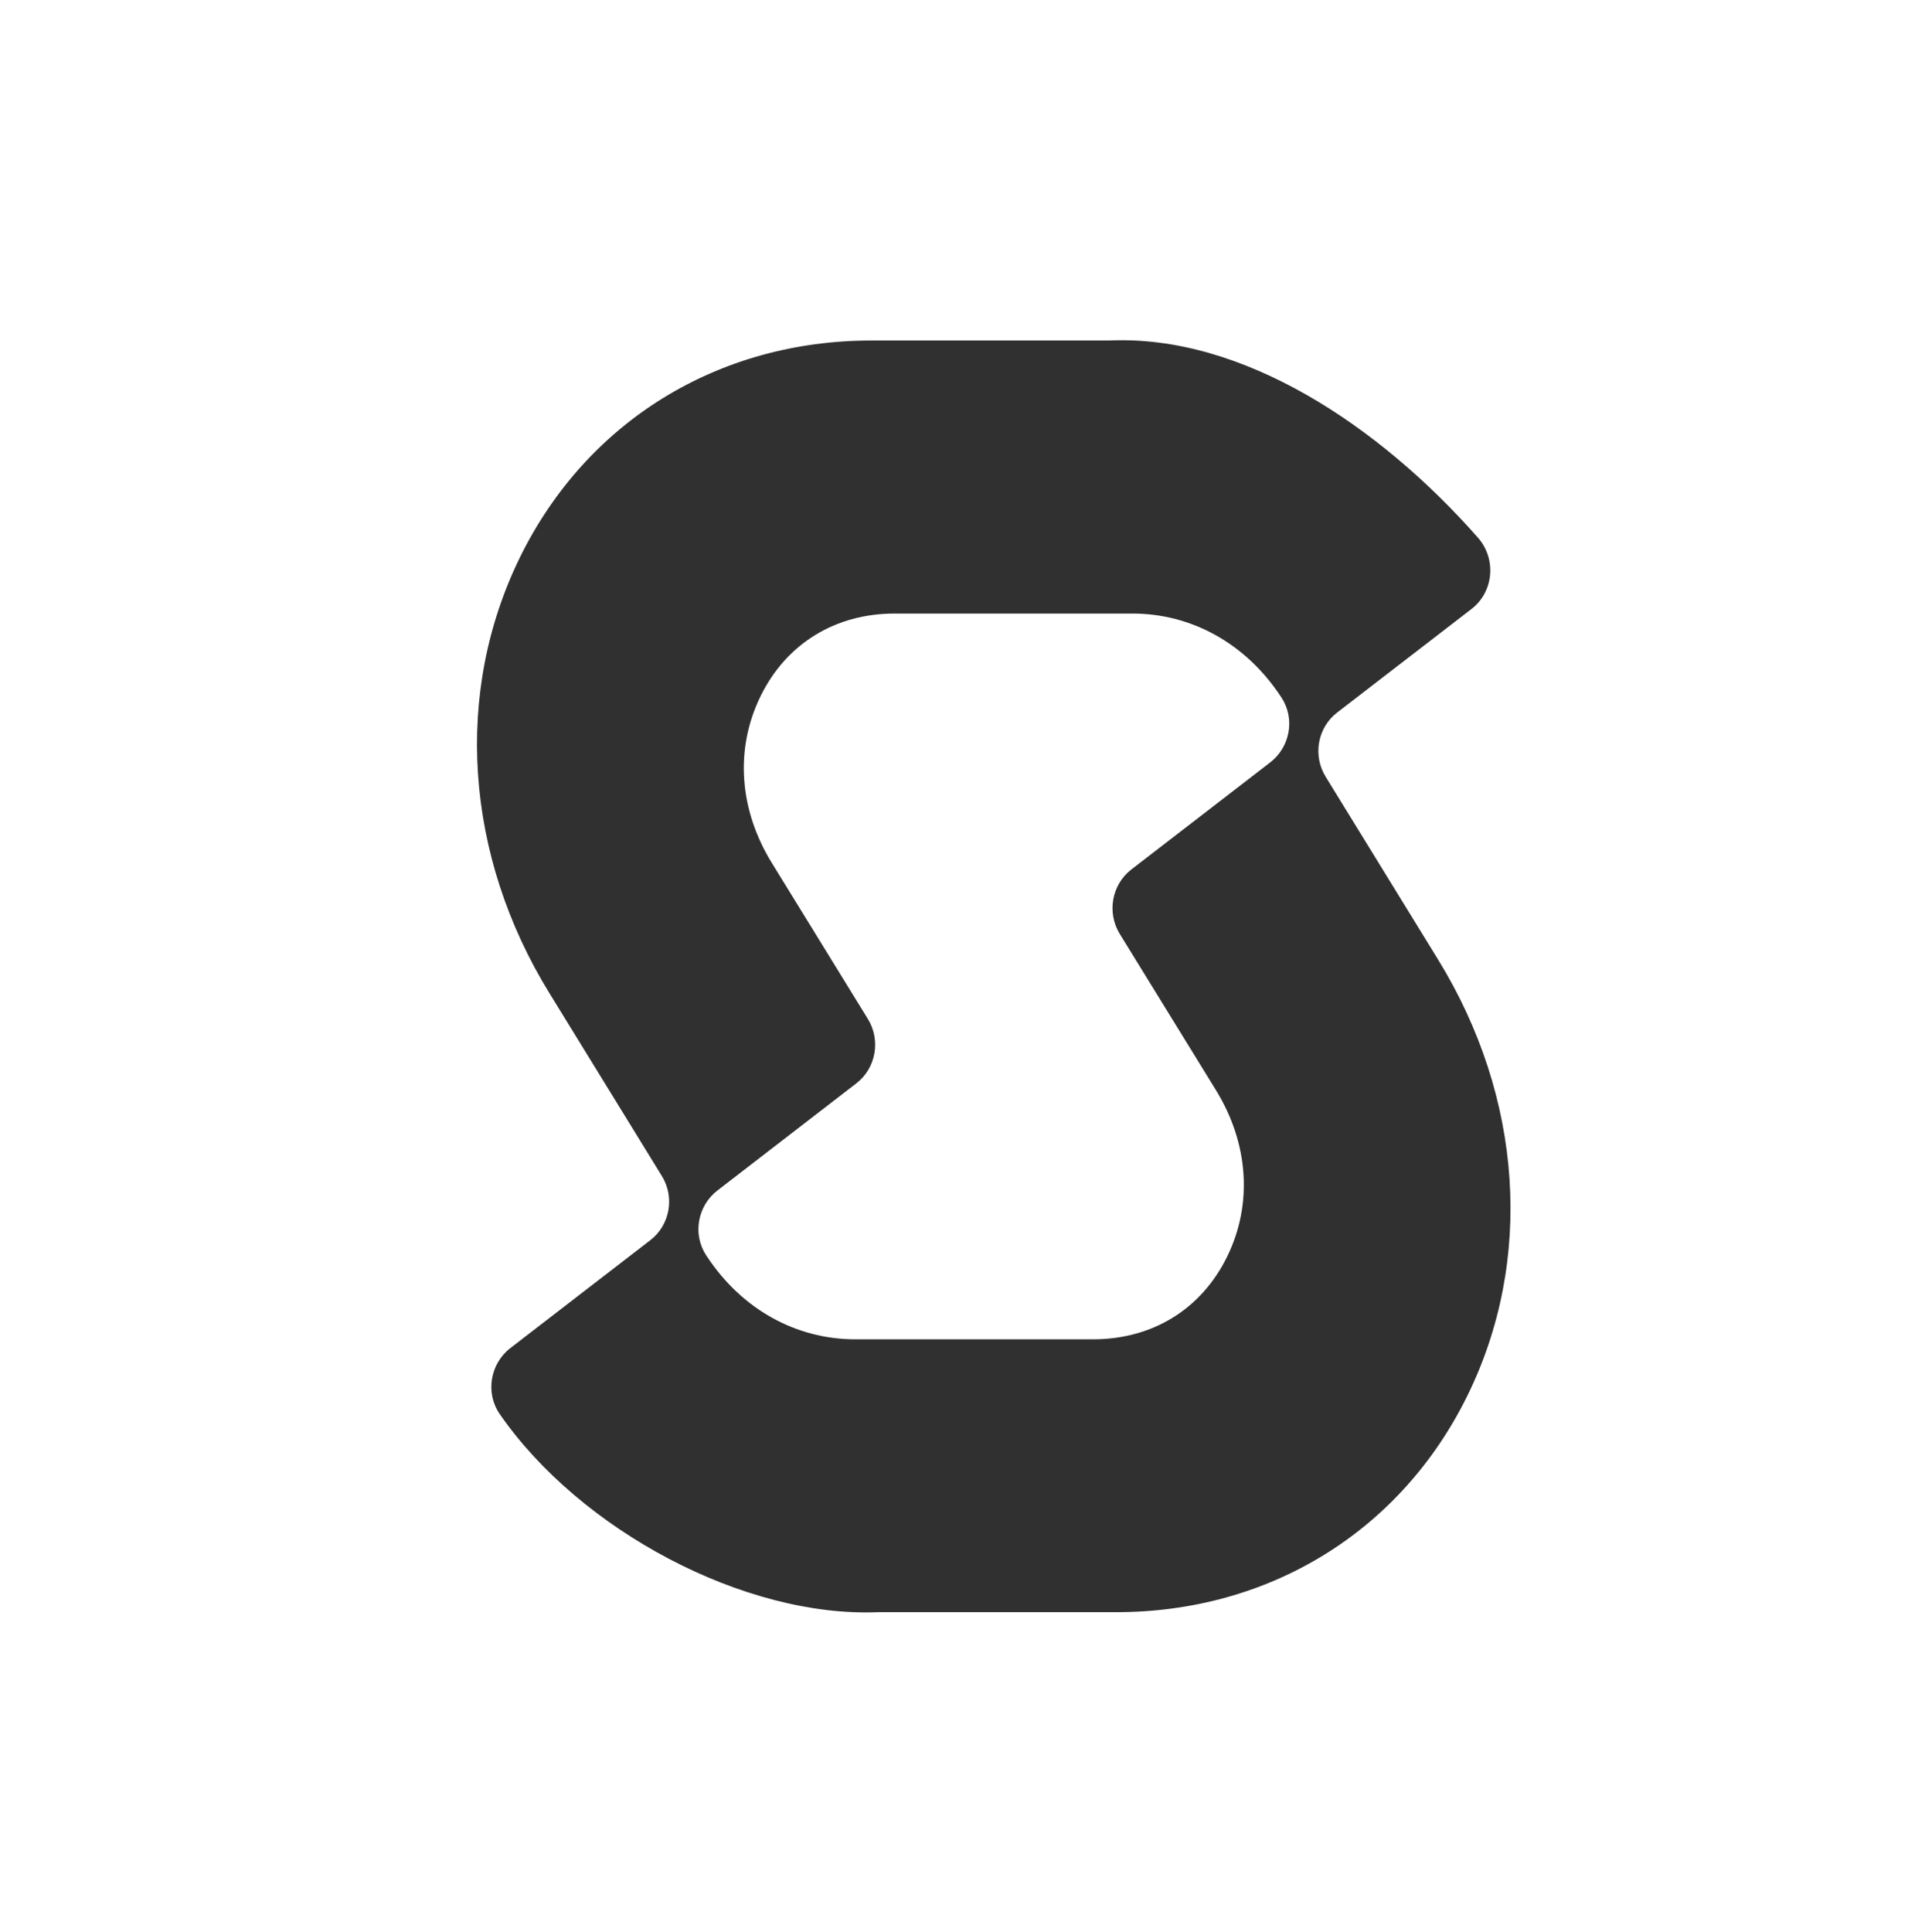 <svg width="80" height="81" viewBox="0 0 80 81" fill="none" xmlns="http://www.w3.org/2000/svg">
<path d="M56.068 29.868L61.703 25.526C62.633 24.805 62.751 23.425 61.965 22.536C57.843 17.857 52.097 14.019 46.502 14.275H36.536C30.116 14.275 24.612 17.662 21.814 23.337C19.017 29.013 19.475 35.861 23.046 41.651L27.75 49.299C28.301 50.188 28.091 51.359 27.265 51.992L21.395 56.517C20.55 57.17 20.34 58.395 20.956 59.284C24.337 64.165 31.223 67.821 36.831 67.585H46.797C53.218 67.585 58.721 64.199 61.519 58.523C64.317 52.847 63.858 46 60.287 40.21L55.583 32.561C55.033 31.673 55.242 30.501 56.068 29.868ZM50.977 45.69C52.359 47.932 52.53 50.484 51.449 52.686C50.368 54.887 48.317 56.146 45.827 56.146H35.862C33.372 56.146 31.111 54.887 29.65 52.686C29.631 52.659 29.611 52.632 29.598 52.605C29.028 51.723 29.257 50.538 30.083 49.905L35.907 45.414C36.727 44.781 36.936 43.61 36.392 42.721L32.363 36.177C30.98 33.935 30.81 31.383 31.891 29.181C32.972 26.98 35.023 25.721 37.513 25.721H47.478C49.968 25.721 52.228 26.98 53.69 29.181C53.709 29.208 53.729 29.235 53.742 29.262C54.312 30.144 54.083 31.329 53.257 31.962L47.432 36.453C46.613 37.086 46.404 38.257 46.947 39.146L50.977 45.69Z" fill="#303030"/>
</svg>
